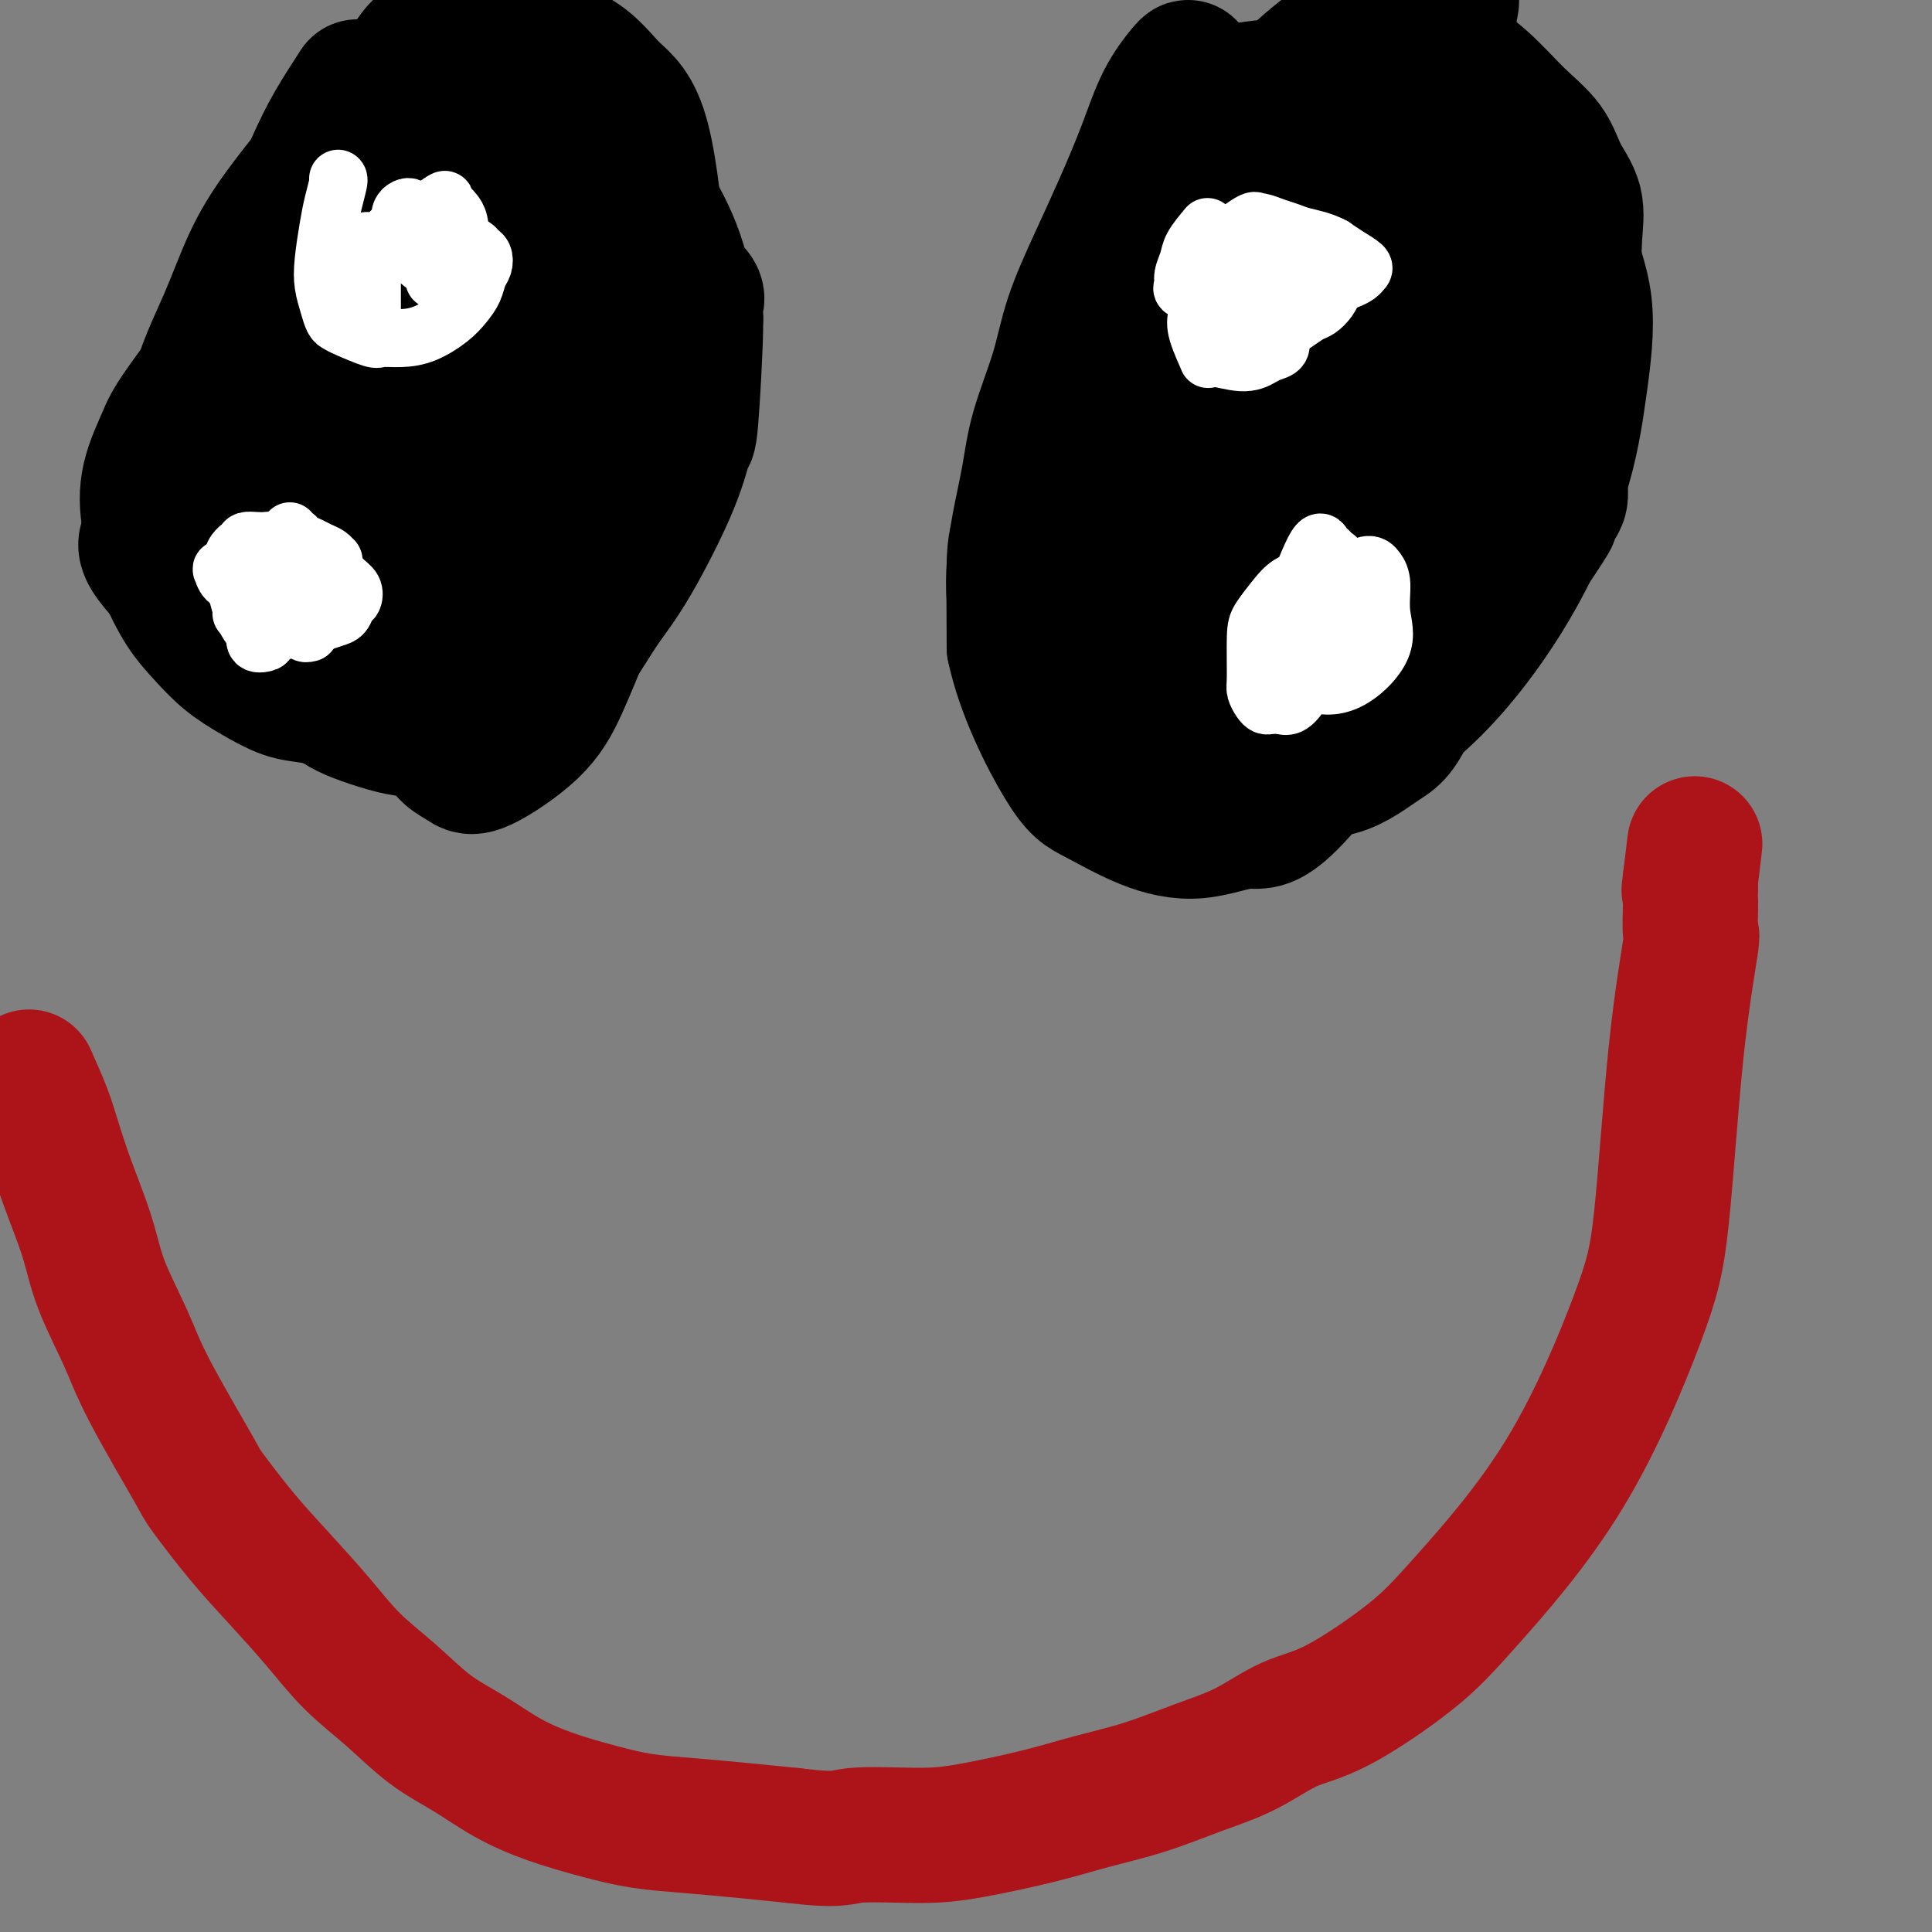 <svg viewBox='0 0 400 400' version='1.1' xmlns='http://www.w3.org/2000/svg' xmlns:xlink='http://www.w3.org/1999/xlink'><rect x="0" y="0" width="400" height="400" fill="#808080" stroke="none"/><g fill='none' stroke='#AD1419' stroke-width='28' stroke-linecap='round' stroke-linejoin='round'><path d='M6,223c1.104,2.479 2.208,4.958 3,7c0.792,2.042 1.272,3.646 2,6c0.728,2.354 1.704,5.458 3,9c1.296,3.542 2.912,7.520 4,11c1.088,3.480 1.649,6.460 3,10c1.351,3.540 3.492,7.641 5,11c1.508,3.359 2.381,5.977 5,11c2.619,5.023 6.982,12.452 9,16c2.018,3.548 1.692,3.217 3,5c1.308,1.783 4.251,5.682 7,9c2.749,3.318 5.303,6.057 8,9c2.697,2.943 5.538,6.092 8,9c2.462,2.908 4.546,5.576 7,8c2.454,2.424 5.278,4.606 8,7c2.722,2.394 5.341,5.001 8,7c2.659,1.999 5.358,3.390 8,5c2.642,1.610 5.227,3.440 8,5c2.773,1.560 5.736,2.852 9,4c3.264,1.148 6.830,2.153 10,3c3.170,0.847 5.942,1.536 9,2c3.058,0.464 6.400,0.702 10,1c3.600,0.298 7.457,0.657 11,1c3.543,0.343 6.771,0.672 10,1'/><path d='M164,380c10.019,1.232 10.065,0.311 13,0c2.935,-0.311 8.759,-0.011 13,0c4.241,0.011 6.899,-0.268 11,-1c4.101,-0.732 9.643,-1.916 14,-3c4.357,-1.084 7.527,-2.069 11,-3c3.473,-0.931 7.249,-1.808 11,-3c3.751,-1.192 7.477,-2.700 11,-4c3.523,-1.300 6.842,-2.392 10,-4c3.158,-1.608 6.154,-3.733 9,-5c2.846,-1.267 5.542,-1.678 10,-4c4.458,-2.322 10.678,-6.555 15,-10c4.322,-3.445 6.746,-6.100 12,-12c5.254,-5.900 13.338,-15.043 20,-26c6.662,-10.957 11.900,-23.726 15,-32c3.100,-8.274 4.060,-12.053 5,-21c0.940,-8.947 1.860,-23.062 3,-34c1.140,-10.938 2.502,-18.699 3,-22c0.498,-3.301 0.134,-2.141 0,-3c-0.134,-0.859 -0.036,-3.736 0,-5c0.036,-1.264 0.010,-0.916 0,-1c-0.010,-0.084 -0.003,-0.600 0,-1c0.003,-0.400 0.001,-0.685 0,-1c-0.001,-0.315 -0.000,-0.662 0,-1c0.000,-0.338 0.000,-0.668 0,-1c-0.000,-0.332 -0.000,-0.666 0,-1'/><path d='M350,182c1.711,-14.156 0.489,-4.044 0,0c-0.489,4.044 -0.244,2.022 0,0'/></g>
<g fill='none' stroke='#000000' stroke-width='28' stroke-linecap='round' stroke-linejoin='round'><path d='M74,18c-1.761,2.709 -3.521,5.417 -5,8c-1.479,2.583 -2.676,5.039 -4,8c-1.324,2.961 -2.775,6.425 -4,10c-1.225,3.575 -2.223,7.261 -3,11c-0.777,3.739 -1.333,7.529 -2,11c-0.667,3.471 -1.444,6.621 -2,10c-0.556,3.379 -0.892,6.986 -1,10c-0.108,3.014 0.012,5.434 0,8c-0.012,2.566 -0.155,5.278 0,8c0.155,2.722 0.609,5.455 1,8c0.391,2.545 0.720,4.901 1,7c0.280,2.099 0.511,3.941 1,6c0.489,2.059 1.235,4.336 2,6c0.765,1.664 1.548,2.715 2,4c0.452,1.285 0.572,2.805 1,4c0.428,1.195 1.163,2.064 2,3c0.837,0.936 1.777,1.939 3,3c1.223,1.061 2.730,2.180 4,3c1.270,0.820 2.303,1.342 4,2c1.697,0.658 4.059,1.453 6,2c1.941,0.547 3.460,0.846 5,1c1.540,0.154 3.100,0.163 5,0c1.900,-0.163 4.138,-0.497 6,-1c1.862,-0.503 3.347,-1.174 5,-2c1.653,-0.826 3.472,-1.807 5,-3c1.528,-1.193 2.764,-2.596 4,-4'/><path d='M110,141c3.058,-2.085 3.705,-2.798 5,-4c1.295,-1.202 3.240,-2.892 5,-5c1.760,-2.108 3.336,-4.634 5,-7c1.664,-2.366 3.417,-4.570 6,-9c2.583,-4.430 5.997,-11.084 8,-16c2.003,-4.916 2.597,-8.095 3,-9c0.403,-0.905 0.616,0.463 1,-4c0.384,-4.463 0.939,-14.756 1,-19c0.061,-4.244 -0.373,-2.440 -1,-4c-0.627,-1.560 -1.447,-6.484 -3,-11c-1.553,-4.516 -3.837,-8.623 -6,-12c-2.163,-3.377 -4.203,-6.023 -6,-8c-1.797,-1.977 -3.351,-3.286 -5,-5c-1.649,-1.714 -3.394,-3.833 -5,-5c-1.606,-1.167 -3.074,-1.384 -4,-2c-0.926,-0.616 -1.310,-1.633 -2,-2c-0.690,-0.367 -1.684,-0.084 -2,0c-0.316,0.084 0.048,-0.031 0,0c-0.048,0.031 -0.508,0.208 -1,0c-0.492,-0.208 -1.018,-0.799 -2,0c-0.982,0.799 -2.422,2.989 -4,5c-1.578,2.011 -3.294,3.841 -5,6c-1.706,2.159 -3.401,4.645 -5,7c-1.599,2.355 -3.101,4.578 -5,7c-1.899,2.422 -4.197,5.044 -7,8c-2.803,2.956 -6.113,6.248 -9,9c-2.887,2.752 -5.351,4.964 -8,8c-2.649,3.036 -5.482,6.894 -8,10c-2.518,3.106 -4.719,5.459 -7,8c-2.281,2.541 -4.640,5.271 -7,8'/><path d='M42,95c-10.130,12.369 -4.956,7.791 -4,7c0.956,-0.791 -2.307,2.205 -4,4c-1.693,1.795 -1.816,2.388 -2,3c-0.184,0.612 -0.429,1.243 -1,2c-0.571,0.757 -1.470,1.639 0,4c1.470,2.361 5.307,6.203 7,8c1.693,1.797 1.243,1.551 4,2c2.757,0.449 8.723,1.592 11,2c2.277,0.408 0.866,0.079 1,0c0.134,-0.079 1.811,0.092 3,0c1.189,-0.092 1.888,-0.446 3,-1c1.112,-0.554 2.637,-1.309 4,-2c1.363,-0.691 2.565,-1.318 4,-2c1.435,-0.682 3.104,-1.418 5,-3c1.896,-1.582 4.019,-4.010 6,-6c1.981,-1.990 3.820,-3.540 6,-6c2.180,-2.460 4.702,-5.828 7,-9c2.298,-3.172 4.371,-6.148 6,-9c1.629,-2.852 2.815,-5.580 4,-8c1.185,-2.420 2.368,-4.532 3,-6c0.632,-1.468 0.713,-2.291 1,-3c0.287,-0.709 0.780,-1.304 1,-2c0.220,-0.696 0.165,-1.494 0,-2c-0.165,-0.506 -0.442,-0.721 0,-2c0.442,-1.279 1.603,-3.621 2,-7c0.397,-3.379 0.030,-7.794 0,-11c-0.030,-3.206 0.277,-5.202 0,-7c-0.277,-1.798 -1.139,-3.399 -2,-5'/><path d='M107,36c-1.537,-5.290 -4.381,-7.013 -6,-8c-1.619,-0.987 -2.014,-1.236 -3,-2c-0.986,-0.764 -2.564,-2.042 -4,-3c-1.436,-0.958 -2.730,-1.594 -4,-2c-1.270,-0.406 -2.515,-0.581 -3,-1c-0.485,-0.419 -0.212,-1.081 -3,1c-2.788,2.081 -8.639,6.904 -12,11c-3.361,4.096 -4.232,7.464 -5,11c-0.768,3.536 -1.432,7.239 -2,11c-0.568,3.761 -1.038,7.581 -1,11c0.038,3.419 0.585,6.436 1,10c0.415,3.564 0.700,7.676 1,11c0.300,3.324 0.616,5.861 1,8c0.384,2.139 0.838,3.879 1,5c0.162,1.121 0.033,1.622 0,2c-0.033,0.378 0.031,0.633 0,1c-0.031,0.367 -0.158,0.845 0,1c0.158,0.155 0.602,-0.013 1,0c0.398,0.013 0.750,0.205 1,0c0.250,-0.205 0.399,-0.809 1,-1c0.601,-0.191 1.656,0.031 3,0c1.344,-0.031 2.977,-0.316 5,-1c2.023,-0.684 4.435,-1.767 7,-3c2.565,-1.233 5.282,-2.617 8,-4'/><path d='M94,94c5.397,-2.084 5.888,-3.294 8,-5c2.112,-1.706 5.845,-3.908 9,-6c3.155,-2.092 5.734,-4.073 8,-6c2.266,-1.927 4.220,-3.799 6,-6c1.780,-2.201 3.385,-4.731 5,-7c1.615,-2.269 3.241,-4.278 4,-6c0.759,-1.722 0.650,-3.156 1,-3c0.350,0.156 1.160,1.903 1,-3c-0.160,-4.903 -1.290,-16.456 -3,-23c-1.710,-6.544 -4.001,-8.079 -6,-10c-1.999,-1.921 -3.707,-4.228 -6,-6c-2.293,-1.772 -5.173,-3.008 -8,-4c-2.827,-0.992 -5.603,-1.741 -8,-2c-2.397,-0.259 -4.416,-0.028 -6,0c-1.584,0.028 -2.733,-0.148 -4,0c-1.267,0.148 -2.650,0.619 -4,1c-1.350,0.381 -2.665,0.673 -4,2c-1.335,1.327 -2.690,3.688 -4,6c-1.310,2.312 -2.575,4.575 -4,8c-1.425,3.425 -3.010,8.012 -4,12c-0.990,3.988 -1.387,7.379 -2,11c-0.613,3.621 -1.443,7.474 -2,11c-0.557,3.526 -0.841,6.725 -1,10c-0.159,3.275 -0.194,6.627 0,10c0.194,3.373 0.615,6.766 1,10c0.385,3.234 0.733,6.309 1,9c0.267,2.691 0.453,5.000 1,7c0.547,2.000 1.455,3.692 2,5c0.545,1.308 0.727,2.231 1,3c0.273,0.769 0.636,1.385 1,2'/><path d='M77,114c1.719,6.369 2.516,4.290 4,4c1.484,-0.290 3.656,1.207 6,2c2.344,0.793 4.862,0.882 7,1c2.138,0.118 3.897,0.265 6,0c2.103,-0.265 4.550,-0.941 7,-2c2.450,-1.059 4.901,-2.501 7,-4c2.099,-1.499 3.844,-3.056 6,-6c2.156,-2.944 4.721,-7.274 7,-11c2.279,-3.726 4.270,-6.847 7,-12c2.730,-5.153 6.198,-12.339 8,-16c1.802,-3.661 1.938,-3.798 2,-4c0.062,-0.202 0.050,-0.467 0,-1c-0.050,-0.533 -0.137,-1.332 0,-2c0.137,-0.668 0.500,-1.204 0,-2c-0.500,-0.796 -1.862,-1.851 -3,-3c-1.138,-1.149 -2.052,-2.392 -4,-4c-1.948,-1.608 -4.930,-3.582 -7,-5c-2.070,-1.418 -3.227,-2.279 -5,-3c-1.773,-0.721 -4.163,-1.302 -6,-2c-1.837,-0.698 -3.120,-1.512 -4,-2c-0.880,-0.488 -1.357,-0.649 -2,-1c-0.643,-0.351 -1.452,-0.893 -2,-1c-0.548,-0.107 -0.836,0.222 -1,0c-0.164,-0.222 -0.203,-0.994 -1,0c-0.797,0.994 -2.352,3.755 -4,7c-1.648,3.245 -3.390,6.973 -5,12c-1.610,5.027 -3.087,11.353 -4,17c-0.913,5.647 -1.261,10.613 -2,16c-0.739,5.387 -1.870,11.193 -3,17'/><path d='M91,109c-1.895,13.690 -2.134,22.914 -2,28c0.134,5.086 0.641,6.033 1,8c0.359,1.967 0.570,4.952 1,7c0.430,2.048 1.079,3.159 2,4c0.921,0.841 2.114,1.413 3,2c0.886,0.587 1.464,1.188 4,0c2.536,-1.188 7.030,-4.165 10,-7c2.970,-2.835 4.417,-5.527 6,-9c1.583,-3.473 3.304,-7.728 5,-12c1.696,-4.272 3.369,-8.563 5,-13c1.631,-4.437 3.222,-9.022 4,-13c0.778,-3.978 0.742,-7.349 1,-10c0.258,-2.651 0.808,-4.580 1,-6c0.192,-1.420 0.026,-2.329 0,-3c-0.026,-0.671 0.086,-1.103 0,-3c-0.086,-1.897 -0.372,-5.260 -1,-8c-0.628,-2.740 -1.599,-4.858 -3,-7c-1.401,-2.142 -3.232,-4.309 -5,-6c-1.768,-1.691 -3.474,-2.908 -6,-4c-2.526,-1.092 -5.872,-2.061 -9,-3c-3.128,-0.939 -6.037,-1.848 -9,-2c-2.963,-0.152 -5.980,0.452 -9,1c-3.020,0.548 -6.042,1.039 -9,2c-2.958,0.961 -5.854,2.393 -8,3c-2.146,0.607 -3.544,0.390 -7,4c-3.456,3.610 -8.969,11.049 -12,16c-3.031,4.951 -3.580,7.415 -4,11c-0.420,3.585 -0.710,8.293 -1,13'/><path d='M49,102c-0.520,5.575 0.680,7.512 1,10c0.320,2.488 -0.239,5.526 0,8c0.239,2.474 1.275,4.385 2,6c0.725,1.615 1.139,2.935 2,4c0.861,1.065 2.169,1.876 4,3c1.831,1.124 4.183,2.563 6,4c1.817,1.437 3.097,2.874 9,4c5.903,1.126 16.427,1.941 22,2c5.573,0.059 6.194,-0.637 8,-1c1.806,-0.363 4.798,-0.393 7,-1c2.202,-0.607 3.614,-1.791 5,-3c1.386,-1.209 2.746,-2.442 4,-4c1.254,-1.558 2.402,-3.442 4,-6c1.598,-2.558 3.647,-5.791 5,-9c1.353,-3.209 2.010,-6.394 3,-10c0.990,-3.606 2.313,-7.634 3,-11c0.687,-3.366 0.739,-6.070 1,-8c0.261,-1.930 0.731,-3.087 1,-4c0.269,-0.913 0.335,-1.581 0,-3c-0.335,-1.419 -1.073,-3.590 -2,-6c-0.927,-2.410 -2.045,-5.058 -3,-8c-0.955,-2.942 -1.747,-6.179 -3,-9c-1.253,-2.821 -2.965,-5.228 -4,-7c-1.035,-1.772 -1.392,-2.910 -2,-4c-0.608,-1.090 -1.467,-2.131 -2,-3c-0.533,-0.869 -0.739,-1.567 -1,-2c-0.261,-0.433 -0.575,-0.601 -1,-1c-0.425,-0.399 -0.961,-1.031 -2,-2c-1.039,-0.969 -2.583,-2.277 -4,-3c-1.417,-0.723 -2.709,-0.862 -4,-1'/><path d='M108,37c-3.365,-2.337 -4.777,-2.179 -7,-2c-2.223,0.179 -5.258,0.381 -8,1c-2.742,0.619 -5.191,1.656 -8,3c-2.809,1.344 -5.978,2.996 -9,5c-3.022,2.004 -5.896,4.360 -9,7c-3.104,2.640 -6.436,5.564 -9,8c-2.564,2.436 -4.360,4.384 -8,9c-3.640,4.616 -9.125,11.901 -12,16c-2.875,4.099 -3.140,5.012 -4,7c-0.860,1.988 -2.314,5.051 -3,8c-0.686,2.949 -0.604,5.783 0,9c0.604,3.217 1.731,6.818 3,10c1.269,3.182 2.681,5.945 4,8c1.319,2.055 2.547,3.401 4,5c1.453,1.599 3.132,3.450 5,5c1.868,1.550 3.926,2.797 6,4c2.074,1.203 4.163,2.361 6,3c1.837,0.639 3.421,0.761 5,1c1.579,0.239 3.153,0.597 5,1c1.847,0.403 3.966,0.851 6,1c2.034,0.149 3.981,-0.003 6,0c2.019,0.003 4.109,0.159 6,0c1.891,-0.159 3.583,-0.635 5,-1c1.417,-0.365 2.561,-0.620 5,-2c2.439,-1.380 6.175,-3.883 8,-5c1.825,-1.117 1.740,-0.846 3,-2c1.260,-1.154 3.863,-3.732 6,-6c2.137,-2.268 3.806,-4.226 6,-7c2.194,-2.774 4.913,-6.364 7,-10c2.087,-3.636 3.544,-7.318 5,-11'/><path d='M132,102c4.740,-7.535 4.592,-9.373 5,-12c0.408,-2.627 1.374,-6.041 2,-9c0.626,-2.959 0.914,-5.461 1,-8c0.086,-2.539 -0.029,-5.115 0,-8c0.029,-2.885 0.204,-6.080 0,-8c-0.204,-1.920 -0.785,-2.564 -3,-7c-2.215,-4.436 -6.064,-12.662 -8,-16c-1.936,-3.338 -1.959,-1.787 -3,-2c-1.041,-0.213 -3.101,-2.189 -5,-4c-1.899,-1.811 -3.639,-3.455 -6,-5c-2.361,-1.545 -5.345,-2.991 -8,-4c-2.655,-1.009 -4.981,-1.583 -7,-2c-2.019,-0.417 -3.731,-0.679 -5,-1c-1.269,-0.321 -2.095,-0.703 -3,-1c-0.905,-0.297 -1.889,-0.510 -3,0c-1.111,0.510 -2.348,1.742 -4,3c-1.652,1.258 -3.717,2.543 -6,5c-2.283,2.457 -4.782,6.087 -7,10c-2.218,3.913 -4.154,8.110 -6,12c-1.846,3.890 -3.603,7.473 -5,11c-1.397,3.527 -2.435,6.999 -3,11c-0.565,4.001 -0.659,8.531 -1,13c-0.341,4.469 -0.930,8.878 -1,13c-0.070,4.122 0.380,7.957 1,11c0.620,3.043 1.410,5.295 2,7c0.590,1.705 0.981,2.863 1,4c0.019,1.137 -0.335,2.253 0,3c0.335,0.747 1.359,1.124 3,2c1.641,0.876 3.897,2.250 7,4c3.103,1.750 7.051,3.875 11,6'/><path d='M81,130c5.449,2.722 8.571,3.529 12,4c3.429,0.471 7.167,0.608 10,0c2.833,-0.608 4.763,-1.962 7,-4c2.237,-2.038 4.782,-4.762 7,-9c2.218,-4.238 4.111,-9.992 6,-16c1.889,-6.008 3.775,-12.272 5,-17c1.225,-4.728 1.788,-7.922 2,-13c0.212,-5.078 0.072,-12.039 0,-15c-0.072,-2.961 -0.077,-1.920 0,-2c0.077,-0.080 0.235,-1.280 0,-3c-0.235,-1.720 -0.862,-3.959 -2,-6c-1.138,-2.041 -2.788,-3.885 -4,-6c-1.212,-2.115 -1.988,-4.502 -3,-6c-1.012,-1.498 -2.261,-2.108 -3,-3c-0.739,-0.892 -0.968,-2.066 -2,-3c-1.032,-0.934 -2.868,-1.627 -4,-2c-1.132,-0.373 -1.559,-0.426 -3,-1c-1.441,-0.574 -3.894,-1.668 -6,-2c-2.106,-0.332 -3.864,0.097 -6,0c-2.136,-0.097 -4.651,-0.719 -7,-1c-2.349,-0.281 -4.532,-0.221 -6,0c-1.468,0.221 -2.223,0.602 -5,2c-2.777,1.398 -7.578,3.815 -10,5c-2.422,1.185 -2.466,1.140 -4,3c-1.534,1.860 -4.560,5.625 -7,9c-2.440,3.375 -4.295,6.360 -6,10c-1.705,3.640 -3.261,7.934 -5,12c-1.739,4.066 -3.660,7.902 -5,12c-1.340,4.098 -2.097,8.456 -2,13c0.097,4.544 1.049,9.272 2,14'/><path d='M42,105c2.444,9.756 8.556,20.644 11,25c2.444,4.356 1.222,2.178 0,0'/><path d='M246,14c-0.059,-0.033 -0.117,-0.065 -1,1c-0.883,1.065 -2.589,3.229 -4,6c-1.411,2.771 -2.526,6.150 -4,10c-1.474,3.850 -3.309,8.172 -5,12c-1.691,3.828 -3.240,7.163 -5,11c-1.760,3.837 -3.732,8.176 -5,12c-1.268,3.824 -1.832,7.133 -3,11c-1.168,3.867 -2.941,8.294 -4,12c-1.059,3.706 -1.405,6.693 -2,10c-0.595,3.307 -1.438,6.933 -2,10c-0.562,3.067 -0.842,5.574 -1,8c-0.158,2.426 -0.194,4.771 0,7c0.194,2.229 0.618,4.340 1,6c0.382,1.660 0.724,2.867 1,4c0.276,1.133 0.488,2.191 1,3c0.512,0.809 1.323,1.369 2,2c0.677,0.631 1.219,1.335 2,2c0.781,0.665 1.799,1.292 3,2c1.201,0.708 2.583,1.497 4,2c1.417,0.503 2.867,0.720 4,1c1.133,0.280 1.949,0.623 3,1c1.051,0.377 2.337,0.789 4,1c1.663,0.211 3.704,0.222 6,0c2.296,-0.222 4.849,-0.675 7,-1c2.151,-0.325 3.900,-0.521 6,-1c2.100,-0.479 4.550,-1.239 7,-2'/><path d='M261,144c4.404,-1.263 5.414,-2.419 7,-3c1.586,-0.581 3.746,-0.586 8,-2c4.254,-1.414 10.601,-4.236 14,-6c3.399,-1.764 3.851,-2.470 5,-3c1.149,-0.530 2.997,-0.883 5,-2c2.003,-1.117 4.161,-2.999 6,-4c1.839,-1.001 3.358,-1.121 6,-4c2.642,-2.879 6.407,-8.515 8,-11c1.593,-2.485 1.015,-1.817 1,-2c-0.015,-0.183 0.532,-1.215 1,-2c0.468,-0.785 0.858,-1.323 1,-2c0.142,-0.677 0.038,-1.491 0,-2c-0.038,-0.509 -0.009,-0.711 0,-1c0.009,-0.289 -0.000,-0.664 0,-1c0.000,-0.336 0.010,-0.635 0,-1c-0.010,-0.365 -0.041,-0.798 0,-2c0.041,-1.202 0.155,-3.173 0,-6c-0.155,-2.827 -0.578,-6.508 -1,-9c-0.422,-2.492 -0.842,-3.794 -1,-5c-0.158,-1.206 -0.054,-2.315 0,-3c0.054,-0.685 0.058,-0.946 0,-2c-0.058,-1.054 -0.178,-2.900 -1,-5c-0.822,-2.100 -2.344,-4.454 -3,-6c-0.656,-1.546 -0.444,-2.283 -1,-4c-0.556,-1.717 -1.878,-4.413 -3,-7c-1.122,-2.587 -2.043,-5.065 -3,-7c-0.957,-1.935 -1.950,-3.329 -3,-5c-1.050,-1.671 -2.157,-3.620 -3,-5c-0.843,-1.380 -1.421,-2.190 -2,-3'/><path d='M302,29c-3.416,-6.582 -2.957,-4.538 -3,-4c-0.043,0.538 -0.589,-0.432 -1,-1c-0.411,-0.568 -0.689,-0.734 -1,-1c-0.311,-0.266 -0.657,-0.632 -1,-1c-0.343,-0.368 -0.683,-0.740 -1,-1c-0.317,-0.260 -0.609,-0.409 -1,-1c-0.391,-0.591 -0.879,-1.622 -1,-2c-0.121,-0.378 0.125,-0.101 0,0c-0.125,0.101 -0.620,0.027 -1,0c-0.380,-0.027 -0.645,-0.007 -1,0c-0.355,0.007 -0.801,0.001 -2,0c-1.199,-0.001 -3.153,0.003 -5,0c-1.847,-0.003 -3.588,-0.014 -6,0c-2.412,0.014 -5.493,0.053 -8,0c-2.507,-0.053 -4.438,-0.199 -7,0c-2.562,0.199 -5.756,0.741 -8,1c-2.244,0.259 -3.540,0.235 -5,1c-1.460,0.765 -3.084,2.320 -5,4c-1.916,1.680 -4.124,3.486 -6,6c-1.876,2.514 -3.420,5.736 -5,9c-1.580,3.264 -3.195,6.571 -4,9c-0.805,2.429 -0.802,3.980 -1,7c-0.198,3.020 -0.599,7.510 -1,12'/><path d='M228,67c-0.752,7.048 0.367,10.670 1,14c0.633,3.330 0.781,6.370 1,9c0.219,2.630 0.511,4.850 1,7c0.489,2.150 1.175,4.231 2,6c0.825,1.769 1.789,3.226 2,4c0.211,0.774 -0.330,0.864 3,4c3.330,3.136 10.531,9.316 14,12c3.469,2.684 3.206,1.872 5,2c1.794,0.128 5.645,1.198 9,2c3.355,0.802 6.215,1.337 9,1c2.785,-0.337 5.496,-1.545 8,-3c2.504,-1.455 4.800,-3.155 7,-5c2.200,-1.845 4.302,-3.835 7,-7c2.698,-3.165 5.990,-7.506 9,-12c3.010,-4.494 5.737,-9.141 8,-14c2.263,-4.859 4.061,-9.929 6,-15c1.939,-5.071 4.019,-10.144 5,-14c0.981,-3.856 0.862,-6.497 1,-9c0.138,-2.503 0.533,-4.870 0,-7c-0.533,-2.130 -1.993,-4.023 -3,-6c-1.007,-1.977 -1.562,-4.039 -3,-6c-1.438,-1.961 -3.760,-3.822 -6,-6c-2.240,-2.178 -4.398,-4.673 -7,-7c-2.602,-2.327 -5.647,-4.486 -8,-6c-2.353,-1.514 -4.016,-2.384 -6,-3c-1.984,-0.616 -4.291,-0.977 -7,-1c-2.709,-0.023 -5.819,0.293 -9,2c-3.181,1.707 -6.433,4.806 -10,8c-3.567,3.194 -7.448,6.484 -11,11c-3.552,4.516 -6.776,10.258 -10,16'/><path d='M246,44c-4.365,6.128 -4.779,7.949 -7,15c-2.221,7.051 -6.250,19.334 -8,25c-1.750,5.666 -1.221,4.716 -1,7c0.221,2.284 0.136,7.801 0,12c-0.136,4.199 -0.322,7.081 0,10c0.322,2.919 1.152,5.876 2,8c0.848,2.124 1.713,3.416 3,5c1.287,1.584 2.996,3.460 4,5c1.004,1.540 1.304,2.742 5,4c3.696,1.258 10.788,2.571 15,3c4.212,0.429 5.545,-0.025 8,-1c2.455,-0.975 6.031,-2.470 9,-4c2.969,-1.530 5.331,-3.096 8,-6c2.669,-2.904 5.646,-7.146 9,-13c3.354,-5.854 7.086,-13.321 10,-20c2.914,-6.679 5.011,-12.572 6,-19c0.989,-6.428 0.870,-13.391 1,-19c0.130,-5.609 0.509,-9.864 0,-14c-0.509,-4.136 -1.906,-8.155 -3,-11c-1.094,-2.845 -1.885,-4.518 -3,-6c-1.115,-1.482 -2.552,-2.775 -4,-4c-1.448,-1.225 -2.905,-2.383 -6,-3c-3.095,-0.617 -7.829,-0.692 -13,1c-5.171,1.692 -10.779,5.153 -16,9c-5.221,3.847 -10.054,8.080 -15,13c-4.946,4.920 -10.005,10.525 -16,20c-5.995,9.475 -12.927,22.818 -17,32c-4.073,9.182 -5.289,14.203 -6,17c-0.711,2.797 -0.917,3.371 -1,7c-0.083,3.629 -0.041,10.315 0,17'/><path d='M210,134c1.810,8.794 6.836,18.778 10,24c3.164,5.222 4.465,5.682 7,7c2.535,1.318 6.305,3.495 10,5c3.695,1.505 7.316,2.338 11,2c3.684,-0.338 7.431,-1.846 10,-2c2.569,-0.154 3.959,1.045 9,-4c5.041,-5.045 13.732,-16.334 19,-25c5.268,-8.666 7.112,-14.710 9,-23c1.888,-8.290 3.819,-18.825 5,-28c1.181,-9.175 1.610,-16.990 2,-24c0.390,-7.010 0.741,-13.214 1,-18c0.259,-4.786 0.427,-8.154 0,-11c-0.427,-2.846 -1.449,-5.171 -2,-7c-0.551,-1.829 -0.630,-3.163 -1,-4c-0.370,-0.837 -1.031,-1.176 -2,-2c-0.969,-0.824 -2.244,-2.132 -5,-2c-2.756,0.132 -6.991,1.705 -11,4c-4.009,2.295 -7.792,5.314 -12,9c-4.208,3.686 -8.842,8.040 -13,13c-4.158,4.960 -7.841,10.528 -11,17c-3.159,6.472 -5.794,13.849 -8,21c-2.206,7.151 -3.983,14.075 -5,20c-1.017,5.925 -1.275,10.850 -1,16c0.275,5.150 1.081,10.524 2,15c0.919,4.476 1.951,8.053 3,11c1.049,2.947 2.116,5.264 4,7c1.884,1.736 4.584,2.890 8,4c3.416,1.110 7.547,2.174 12,2c4.453,-0.174 9.226,-1.587 14,-3'/><path d='M275,158c4.554,-1.823 8.939,-4.881 13,-8c4.061,-3.119 7.799,-6.299 12,-11c4.201,-4.701 8.864,-10.921 13,-18c4.136,-7.079 7.743,-15.016 10,-22c2.257,-6.984 3.163,-13.016 4,-19c0.837,-5.984 1.605,-11.921 1,-17c-0.605,-5.079 -2.584,-9.299 -3,-12c-0.416,-2.701 0.730,-3.883 -4,-7c-4.730,-3.117 -15.336,-8.169 -20,-10c-4.664,-1.831 -3.387,-0.439 -6,1c-2.613,1.439 -9.115,2.927 -14,5c-4.885,2.073 -8.154,4.732 -12,9c-3.846,4.268 -8.270,10.145 -12,16c-3.730,5.855 -6.768,11.687 -9,17c-2.232,5.313 -3.659,10.107 -5,15c-1.341,4.893 -2.597,9.886 -3,14c-0.403,4.114 0.046,7.350 1,12c0.954,4.650 2.411,10.715 4,15c1.589,4.285 3.309,6.792 5,9c1.691,2.208 3.352,4.117 6,6c2.648,1.883 6.283,3.738 10,5c3.717,1.262 7.517,1.929 11,1c3.483,-0.929 6.648,-3.455 9,-5c2.352,-1.545 3.892,-2.107 7,-10c3.108,-7.893 7.783,-23.115 10,-31c2.217,-7.885 1.975,-8.433 2,-14c0.025,-5.567 0.316,-16.152 0,-24c-0.316,-7.848 -1.239,-12.959 -2,-17c-0.761,-4.041 -1.360,-7.012 -2,-9c-0.640,-1.988 -1.320,-2.994 -2,-4'/><path d='M299,45c-1.707,-5.348 -2.975,-3.717 -5,-3c-2.025,0.717 -4.805,0.521 -8,2c-3.195,1.479 -6.803,4.634 -11,12c-4.197,7.366 -8.984,18.945 -12,30c-3.016,11.055 -4.263,21.588 -5,30c-0.737,8.412 -0.966,14.704 0,21c0.966,6.296 3.127,12.595 4,15c0.873,2.405 0.456,0.916 1,0c0.544,-0.916 2.047,-1.258 4,-3c1.953,-1.742 4.354,-4.885 7,-10c2.646,-5.115 5.536,-12.203 8,-21c2.464,-8.797 4.503,-19.303 6,-28c1.497,-8.697 2.451,-15.585 3,-20c0.549,-4.415 0.694,-6.355 1,-8c0.306,-1.645 0.775,-2.993 1,-4c0.225,-1.007 0.207,-1.671 0,-2c-0.207,-0.329 -0.605,-0.322 -2,2c-1.395,2.322 -3.789,6.959 -6,12c-2.211,5.041 -4.238,10.486 -6,17c-1.762,6.514 -3.259,14.097 -4,19c-0.741,4.903 -0.727,7.127 -1,9c-0.273,1.873 -0.835,3.394 -1,4c-0.165,0.606 0.066,0.297 0,0c-0.066,-0.297 -0.428,-0.582 0,-2c0.428,-1.418 1.645,-3.969 3,-8c1.355,-4.031 2.846,-9.541 4,-15c1.154,-5.459 1.969,-10.865 3,-16c1.031,-5.135 2.278,-9.998 3,-13c0.722,-3.002 0.921,-4.143 1,-5c0.079,-0.857 0.040,-1.428 0,-2'/><path d='M287,58c2.179,-9.896 0.625,-4.134 0,-2c-0.625,2.134 -0.322,0.642 -1,3c-0.678,2.358 -2.335,8.567 -4,14c-1.665,5.433 -3.336,10.091 -4,13c-0.664,2.909 -0.322,4.070 -1,7c-0.678,2.930 -2.376,7.630 -3,9c-0.624,1.370 -0.172,-0.590 -1,3c-0.828,3.590 -2.934,12.728 1,-1c3.934,-13.728 13.907,-50.323 18,-66c4.093,-15.677 2.305,-10.437 3,-14c0.695,-3.563 3.874,-15.930 5,-21c1.126,-5.070 0.199,-2.844 0,-3c-0.199,-0.156 0.331,-2.696 0,-1c-0.331,1.696 -1.523,7.627 -2,10c-0.477,2.373 -0.238,1.186 0,0'/></g>
<g fill='none' stroke='#FFFFFF' stroke-width='12' stroke-linecap='round' stroke-linejoin='round'><path d='M250,47c-1.186,1.427 -2.373,2.855 -3,4c-0.627,1.145 -0.695,2.009 -1,3c-0.305,0.991 -0.847,2.111 -1,3c-0.153,0.889 0.083,1.548 0,2c-0.083,0.452 -0.486,0.695 0,1c0.486,0.305 1.862,0.670 3,1c1.138,0.330 2.039,0.626 3,1c0.961,0.374 1.984,0.827 3,1c1.016,0.173 2.026,0.068 3,0c0.974,-0.068 1.913,-0.098 3,0c1.087,0.098 2.322,0.325 4,0c1.678,-0.325 3.798,-1.200 6,-2c2.202,-0.800 4.487,-1.523 6,-2c1.513,-0.477 2.253,-0.708 3,-1c0.747,-0.292 1.501,-0.644 2,-1c0.499,-0.356 0.742,-0.714 1,-1c0.258,-0.286 0.531,-0.500 0,-1c-0.531,-0.500 -1.866,-1.286 -3,-2c-1.134,-0.714 -2.067,-1.357 -3,-2'/><path d='M276,51c-2.142,-1.177 -4.497,-1.621 -6,-2c-1.503,-0.379 -2.154,-0.693 -3,-1c-0.846,-0.307 -1.888,-0.608 -3,-1c-1.112,-0.392 -2.293,-0.875 -3,-1c-0.707,-0.125 -0.939,0.108 -1,0c-0.061,-0.108 0.050,-0.557 -1,0c-1.050,0.557 -3.259,2.121 -4,3c-0.741,0.879 -0.013,1.075 0,2c0.013,0.925 -0.688,2.579 -1,4c-0.312,1.421 -0.235,2.609 0,4c0.235,1.391 0.629,2.985 1,4c0.371,1.015 0.720,1.450 1,2c0.280,0.550 0.490,1.213 1,2c0.510,0.787 1.320,1.696 2,2c0.680,0.304 1.232,0.002 2,0c0.768,-0.002 1.753,0.295 3,0c1.247,-0.295 2.755,-1.182 4,-2c1.245,-0.818 2.228,-1.566 3,-2c0.772,-0.434 1.332,-0.553 2,-1c0.668,-0.447 1.444,-1.222 2,-2c0.556,-0.778 0.892,-1.560 1,-2c0.108,-0.440 -0.012,-0.537 0,-1c0.012,-0.463 0.154,-1.290 0,-2c-0.154,-0.710 -0.605,-1.301 -1,-2c-0.395,-0.699 -0.733,-1.505 -1,-2c-0.267,-0.495 -0.463,-0.679 -1,-1c-0.537,-0.321 -1.414,-0.779 -2,-1c-0.586,-0.221 -0.882,-0.206 -2,0c-1.118,0.206 -3.059,0.603 -5,1'/><path d='M264,52c-2.037,0.083 -2.630,0.290 -4,1c-1.370,0.710 -3.518,1.923 -5,3c-1.482,1.077 -2.298,2.017 -3,3c-0.702,0.983 -1.289,2.010 -2,3c-0.711,0.990 -1.544,1.944 -2,3c-0.456,1.056 -0.533,2.213 0,4c0.533,1.787 1.675,4.202 2,5c0.325,0.798 -0.168,-0.023 1,0c1.168,0.023 3.998,0.890 6,1c2.002,0.110 3.178,-0.537 4,-1c0.822,-0.463 1.292,-0.743 2,-1c0.708,-0.257 1.654,-0.491 2,-1c0.346,-0.509 0.094,-1.292 0,-2c-0.094,-0.708 -0.028,-1.341 0,-2c0.028,-0.659 0.019,-1.342 0,-2c-0.019,-0.658 -0.046,-1.289 0,-2c0.046,-0.711 0.167,-1.500 0,-2c-0.167,-0.500 -0.622,-0.709 -1,-1c-0.378,-0.291 -0.681,-0.664 -1,-1c-0.319,-0.336 -0.655,-0.636 -1,-1c-0.345,-0.364 -0.698,-0.792 -1,-1c-0.302,-0.208 -0.553,-0.198 -1,0c-0.447,0.198 -1.088,0.582 -2,1c-0.912,0.418 -2.093,0.868 -3,2c-0.907,1.132 -1.539,2.944 -2,4c-0.461,1.056 -0.753,1.355 -1,2c-0.247,0.645 -0.451,1.635 0,2c0.451,0.365 1.557,0.104 2,0c0.443,-0.104 0.221,-0.052 0,0'/><path d='M271,128c-1.088,0.305 -2.176,0.609 -3,1c-0.824,0.391 -1.384,0.868 -2,1c-0.616,0.132 -1.289,-0.082 -2,0c-0.711,0.082 -1.459,0.459 -2,1c-0.541,0.541 -0.875,1.244 -1,2c-0.125,0.756 -0.042,1.564 0,2c0.042,0.436 0.042,0.499 0,1c-0.042,0.501 -0.125,1.440 0,2c0.125,0.560 0.460,0.739 1,1c0.540,0.261 1.286,0.603 2,1c0.714,0.397 1.396,0.851 2,1c0.604,0.149 1.132,-0.005 2,0c0.868,0.005 2.078,0.169 3,0c0.922,-0.169 1.557,-0.671 2,-1c0.443,-0.329 0.693,-0.486 1,-1c0.307,-0.514 0.672,-1.386 1,-2c0.328,-0.614 0.621,-0.970 1,-2c0.379,-1.030 0.845,-2.734 1,-4c0.155,-1.266 0.000,-2.093 0,-3c-0.000,-0.907 0.155,-1.893 0,-3c-0.155,-1.107 -0.619,-2.337 -1,-3c-0.381,-0.663 -0.680,-0.761 -1,-1c-0.320,-0.239 -0.660,-0.620 -1,-1'/><path d='M274,120c-1.122,-1.694 -2.426,-0.431 -3,0c-0.574,0.431 -0.417,0.028 -1,0c-0.583,-0.028 -1.907,0.318 -3,1c-1.093,0.682 -1.954,1.702 -3,3c-1.046,1.298 -2.277,2.876 -3,4c-0.723,1.124 -0.937,1.793 -1,4c-0.063,2.207 0.024,5.950 0,8c-0.024,2.050 -0.158,2.405 0,3c0.158,0.595 0.608,1.429 1,2c0.392,0.571 0.725,0.879 1,1c0.275,0.121 0.493,0.054 1,0c0.507,-0.054 1.305,-0.097 2,0c0.695,0.097 1.287,0.332 2,0c0.713,-0.332 1.546,-1.231 2,-2c0.454,-0.769 0.527,-1.406 1,-2c0.473,-0.594 1.346,-1.143 2,-2c0.654,-0.857 1.090,-2.022 2,-3c0.910,-0.978 2.293,-1.769 3,-3c0.707,-1.231 0.736,-2.901 1,-4c0.264,-1.099 0.761,-1.628 1,-3c0.239,-1.372 0.219,-3.586 0,-5c-0.219,-1.414 -0.636,-2.027 -1,-3c-0.364,-0.973 -0.675,-2.307 -1,-3c-0.325,-0.693 -0.664,-0.747 -1,-1c-0.336,-0.253 -0.667,-0.707 -1,-1c-0.333,-0.293 -0.667,-0.425 -1,-1c-0.333,-0.575 -0.667,-1.593 -2,1c-1.333,2.593 -3.667,8.796 -6,15'/><path d='M266,129c-1.132,3.627 -0.962,5.193 0,7c0.962,1.807 2.718,3.855 5,5c2.282,1.145 5.092,1.387 8,0c2.908,-1.387 5.913,-4.401 7,-7c1.087,-2.599 0.256,-4.782 0,-7c-0.256,-2.218 0.064,-4.472 0,-6c-0.064,-1.528 -0.513,-2.330 -1,-3c-0.487,-0.670 -1.014,-1.207 -2,-1c-0.986,0.207 -2.432,1.159 -4,2c-1.568,0.841 -3.259,1.571 -4,2c-0.741,0.429 -0.534,0.556 -1,1c-0.466,0.444 -1.606,1.205 -2,2c-0.394,0.795 -0.044,1.626 1,2c1.044,0.374 2.781,0.293 5,0c2.219,-0.293 4.920,-0.798 6,-1c1.080,-0.202 0.540,-0.101 0,0'/><path d='M70,37c0.091,0.073 0.181,0.147 0,1c-0.181,0.853 -0.634,2.486 -1,4c-0.366,1.514 -0.645,2.910 -1,5c-0.355,2.090 -0.786,4.875 -1,7c-0.214,2.125 -0.212,3.590 0,5c0.212,1.410 0.635,2.764 1,4c0.365,1.236 0.673,2.356 1,3c0.327,0.644 0.673,0.814 1,1c0.327,0.186 0.634,0.388 2,1c1.366,0.612 3.790,1.633 5,2c1.210,0.367 1.206,0.079 2,0c0.794,-0.079 2.388,0.051 4,0c1.612,-0.051 3.244,-0.282 5,-1c1.756,-0.718 3.637,-1.921 5,-3c1.363,-1.079 2.208,-2.033 3,-3c0.792,-0.967 1.529,-1.947 2,-3c0.471,-1.053 0.674,-2.180 1,-3c0.326,-0.820 0.773,-1.333 1,-2c0.227,-0.667 0.232,-1.488 0,-2c-0.232,-0.512 -0.701,-0.715 -1,-1c-0.299,-0.285 -0.427,-0.654 -1,-1c-0.573,-0.346 -1.592,-0.670 -3,-1c-1.408,-0.330 -3.204,-0.665 -5,-1'/><path d='M90,49c-2.797,-0.619 -4.789,-0.167 -6,0c-1.211,0.167 -1.642,0.048 -2,0c-0.358,-0.048 -0.642,-0.024 -1,0c-0.358,0.024 -0.789,0.048 -1,0c-0.211,-0.048 -0.202,-0.167 0,0c0.202,0.167 0.598,0.621 1,1c0.402,0.379 0.811,0.683 2,1c1.189,0.317 3.156,0.648 4,1c0.844,0.352 0.563,0.725 1,1c0.437,0.275 1.592,0.453 2,0c0.408,-0.453 0.068,-1.536 0,-2c-0.068,-0.464 0.137,-0.309 0,-1c-0.137,-0.691 -0.614,-2.227 -1,-3c-0.386,-0.773 -0.681,-0.782 -1,-1c-0.319,-0.218 -0.664,-0.645 -1,-1c-0.336,-0.355 -0.665,-0.640 -1,-1c-0.335,-0.360 -0.676,-0.796 -1,-1c-0.324,-0.204 -0.631,-0.174 -1,0c-0.369,0.174 -0.801,0.494 -1,1c-0.199,0.506 -0.164,1.200 0,2c0.164,0.800 0.459,1.707 1,3c0.541,1.293 1.329,2.970 2,4c0.671,1.030 1.227,1.411 2,2c0.773,0.589 1.764,1.385 2,2c0.236,0.615 -0.283,1.050 0,1c0.283,-0.050 1.366,-0.586 2,-1c0.634,-0.414 0.817,-0.707 1,-1'/><path d='M93,56c1.252,0.197 0.883,-0.812 1,-2c0.117,-1.188 0.720,-2.555 1,-4c0.280,-1.445 0.236,-2.967 0,-4c-0.236,-1.033 -0.665,-1.578 -1,-2c-0.335,-0.422 -0.577,-0.722 -1,-1c-0.423,-0.278 -1.028,-0.533 -1,-1c0.028,-0.467 0.688,-1.146 -1,0c-1.688,1.146 -5.724,4.116 -8,6c-2.276,1.884 -2.793,2.681 -3,3c-0.207,0.319 -0.103,0.159 0,0'/><path d='M64,119c-0.153,0.113 -0.306,0.226 -1,0c-0.694,-0.226 -1.930,-0.793 -3,-1c-1.070,-0.207 -1.974,-0.056 -3,0c-1.026,0.056 -2.173,0.015 -3,0c-0.827,-0.015 -1.335,-0.004 -2,0c-0.665,0.004 -1.488,0.002 -2,0c-0.512,-0.002 -0.712,-0.002 -1,0c-0.288,0.002 -0.664,0.007 -1,0c-0.336,-0.007 -0.632,-0.026 -1,0c-0.368,0.026 -0.809,0.098 -1,0c-0.191,-0.098 -0.132,-0.364 0,0c0.132,0.364 0.339,1.359 1,2c0.661,0.641 1.778,0.927 3,2c1.222,1.073 2.551,2.932 4,4c1.449,1.068 3.019,1.344 4,2c0.981,0.656 1.373,1.693 2,2c0.627,0.307 1.489,-0.115 2,0c0.511,0.115 0.670,0.766 1,1c0.330,0.234 0.832,0.050 1,0c0.168,-0.050 0.001,0.034 0,0c-0.001,-0.034 0.165,-0.184 0,-1c-0.165,-0.816 -0.660,-2.297 -1,-4c-0.340,-1.703 -0.526,-3.630 -1,-5c-0.474,-1.370 -1.237,-2.185 -2,-3'/><path d='M60,118c-0.639,-2.873 -0.737,-3.554 -1,-4c-0.263,-0.446 -0.691,-0.656 -1,-1c-0.309,-0.344 -0.501,-0.822 -1,-1c-0.499,-0.178 -1.306,-0.056 -2,0c-0.694,0.056 -1.274,0.045 -2,0c-0.726,-0.045 -1.597,-0.123 -2,0c-0.403,0.123 -0.337,0.446 -1,1c-0.663,0.554 -2.054,1.340 -2,4c0.054,2.660 1.554,7.196 2,9c0.446,1.804 -0.164,0.876 0,1c0.164,0.124 1.100,1.298 2,2c0.900,0.702 1.764,0.931 3,1c1.236,0.069 2.846,-0.022 4,0c1.154,0.022 1.853,0.157 3,0c1.147,-0.157 2.741,-0.604 4,-1c1.259,-0.396 2.181,-0.739 3,-1c0.819,-0.261 1.534,-0.439 2,-1c0.466,-0.561 0.682,-1.504 1,-2c0.318,-0.496 0.738,-0.545 1,-1c0.262,-0.455 0.365,-1.317 0,-2c-0.365,-0.683 -1.199,-1.188 -2,-2c-0.801,-0.812 -1.569,-1.931 -3,-3c-1.431,-1.069 -3.525,-2.087 -5,-3c-1.475,-0.913 -2.332,-1.720 -3,-2c-0.668,-0.280 -1.148,-0.034 -2,0c-0.852,0.034 -2.075,-0.145 -3,0c-0.925,0.145 -1.550,0.613 -2,1c-0.450,0.387 -0.725,0.694 -1,1'/><path d='M52,114c-1.663,1.654 -1.821,4.791 -2,7c-0.179,2.209 -0.380,3.492 0,5c0.380,1.508 1.341,3.240 2,4c0.659,0.760 1.016,0.547 1,1c-0.016,0.453 -0.405,1.572 0,2c0.405,0.428 1.603,0.165 2,0c0.397,-0.165 -0.006,-0.233 1,-1c1.006,-0.767 3.422,-2.233 5,-4c1.578,-1.767 2.318,-3.835 3,-5c0.682,-1.165 1.307,-1.426 2,-2c0.693,-0.574 1.454,-1.459 2,-2c0.546,-0.541 0.876,-0.736 1,-1c0.124,-0.264 0.041,-0.595 0,-1c-0.041,-0.405 -0.041,-0.882 0,-1c0.041,-0.118 0.123,0.123 0,0c-0.123,-0.123 -0.453,-0.611 -1,-1c-0.547,-0.389 -1.313,-0.677 -2,-1c-0.687,-0.323 -1.294,-0.679 -2,-1c-0.706,-0.321 -1.510,-0.608 -2,-1c-0.490,-0.392 -0.668,-0.889 -1,-1c-0.332,-0.111 -0.820,0.162 -1,0c-0.180,-0.162 -0.051,-0.761 0,-1c0.051,-0.239 0.026,-0.120 0,0'/><path d='M79,52c0.000,0.000 0.100,0.100 0.1,0.1'/><path d='M77,66c0.000,-1.427 0.000,-2.855 0,-4c-0.000,-1.145 -0.001,-2.009 0,-3c0.001,-0.991 0.004,-2.111 0,-3c-0.004,-0.889 -0.015,-1.548 0,-2c0.015,-0.452 0.056,-0.695 0,-1c-0.056,-0.305 -0.211,-0.670 0,-1c0.211,-0.330 0.786,-0.624 1,-1c0.214,-0.376 0.068,-0.832 0,-1c-0.068,-0.168 -0.057,-0.046 0,0c0.057,0.046 0.159,0.016 0,0c-0.159,-0.016 -0.579,-0.019 -1,0c-0.421,0.019 -0.843,0.062 -1,0c-0.157,-0.062 -0.050,-0.227 0,0c0.050,0.227 0.042,0.845 0,1c-0.042,0.155 -0.117,-0.155 0,0c0.117,0.155 0.427,0.773 1,1c0.573,0.227 1.410,0.062 2,0c0.590,-0.062 0.932,-0.019 1,0c0.068,0.019 -0.140,0.016 0,0c0.140,-0.016 0.627,-0.046 1,0c0.373,0.046 0.633,0.166 1,0c0.367,-0.166 0.841,-0.619 1,-1c0.159,-0.381 0.001,-0.690 0,-1c-0.001,-0.310 0.154,-0.622 0,-1c-0.154,-0.378 -0.615,-0.822 -1,-1c-0.385,-0.178 -0.692,-0.089 -1,0'/><path d='M81,48c-0.476,-0.071 -0.667,1.250 -1,2c-0.333,0.750 -0.810,0.929 -1,1c-0.190,0.071 -0.095,0.036 0,0'/></g>
</svg>